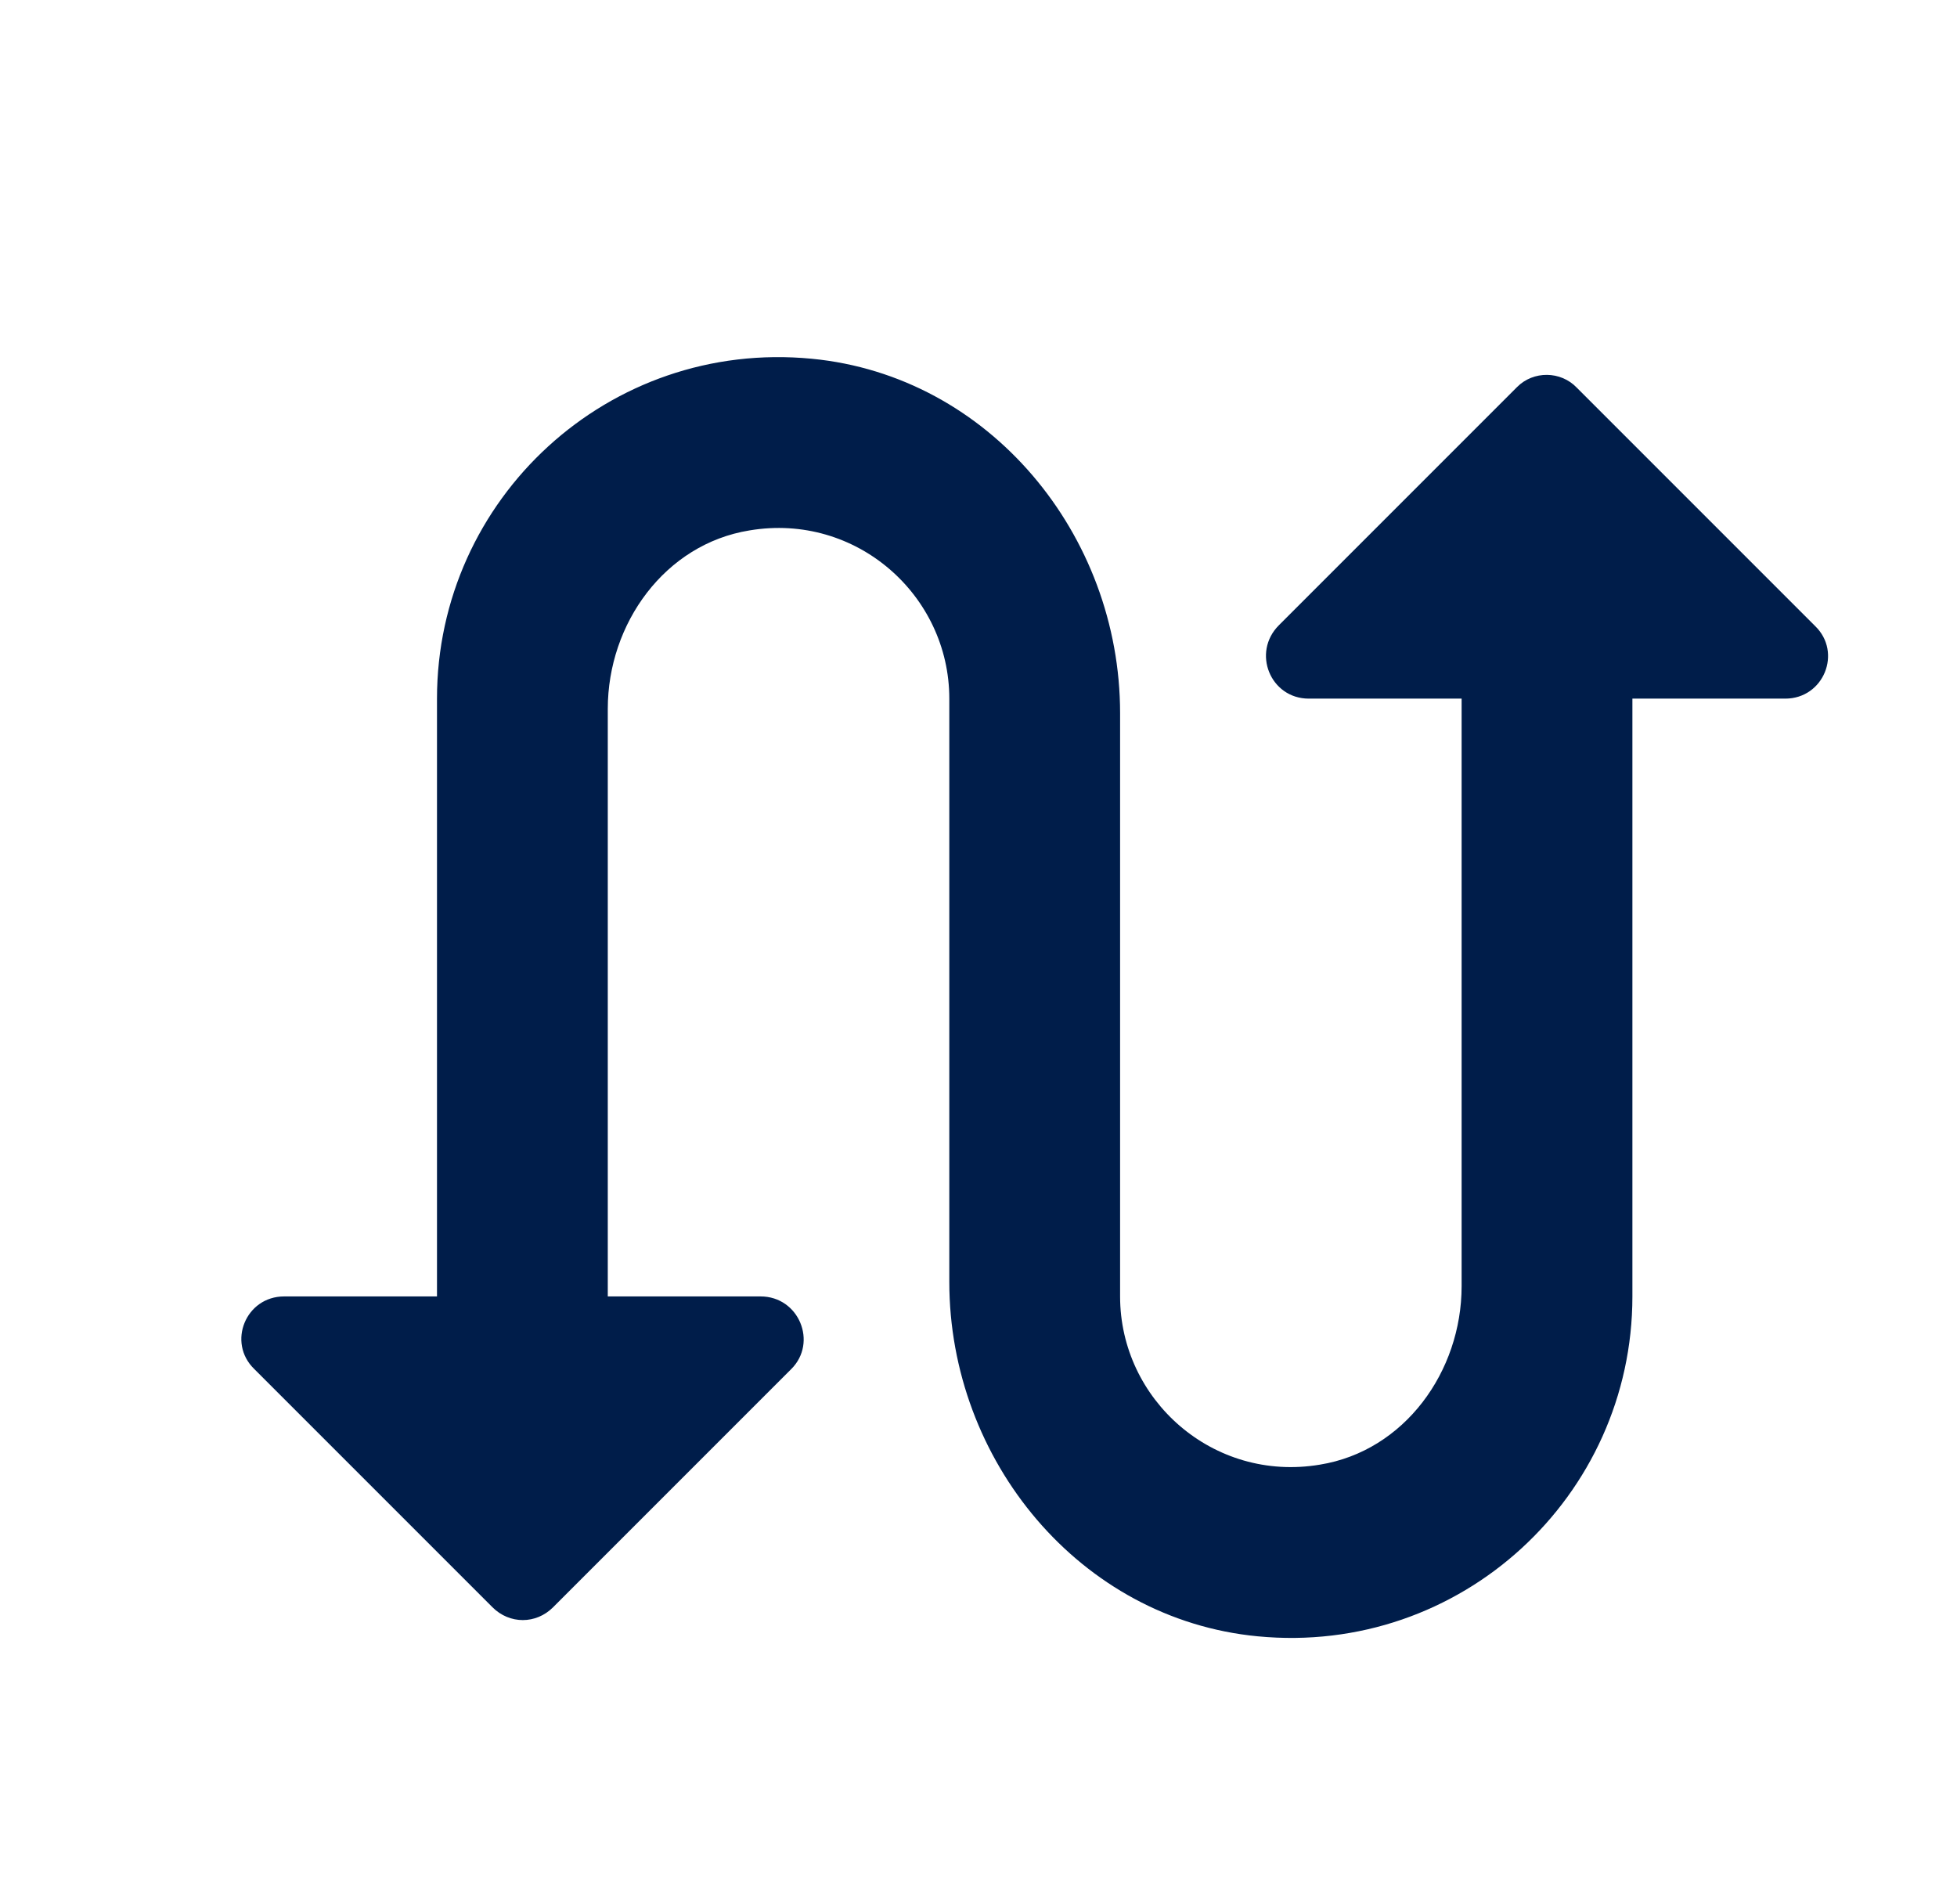 <svg width="37" height="36" viewBox="0 0 37 36" fill="none" xmlns="http://www.w3.org/2000/svg">
<path d="M28.684 7.315L24.18 11.819C23.663 12.335 24.018 13.207 24.745 13.207H27.634V24.314C27.634 25.928 26.553 27.43 24.954 27.688C22.936 28.027 21.177 26.461 21.177 24.508V13.482C21.177 10.107 18.707 7.105 15.349 6.782C11.507 6.411 8.262 9.429 8.262 13.207V24.508H5.372C4.646 24.508 4.291 25.38 4.807 25.88L9.311 30.384C9.634 30.707 10.135 30.707 10.457 30.384L14.961 25.88C15.462 25.38 15.107 24.508 14.38 24.508H11.491V13.401C11.491 11.787 12.572 10.285 14.171 10.027C16.189 9.688 17.948 11.254 17.948 13.207V24.233C17.948 27.607 20.418 30.61 23.776 30.933C27.618 31.304 30.863 28.285 30.863 24.508V13.207H33.753C34.479 13.207 34.834 12.335 34.318 11.835L29.814 7.331C29.507 7.008 28.99 7.008 28.684 7.315Z" fill="#001D4A"/>
</svg>
